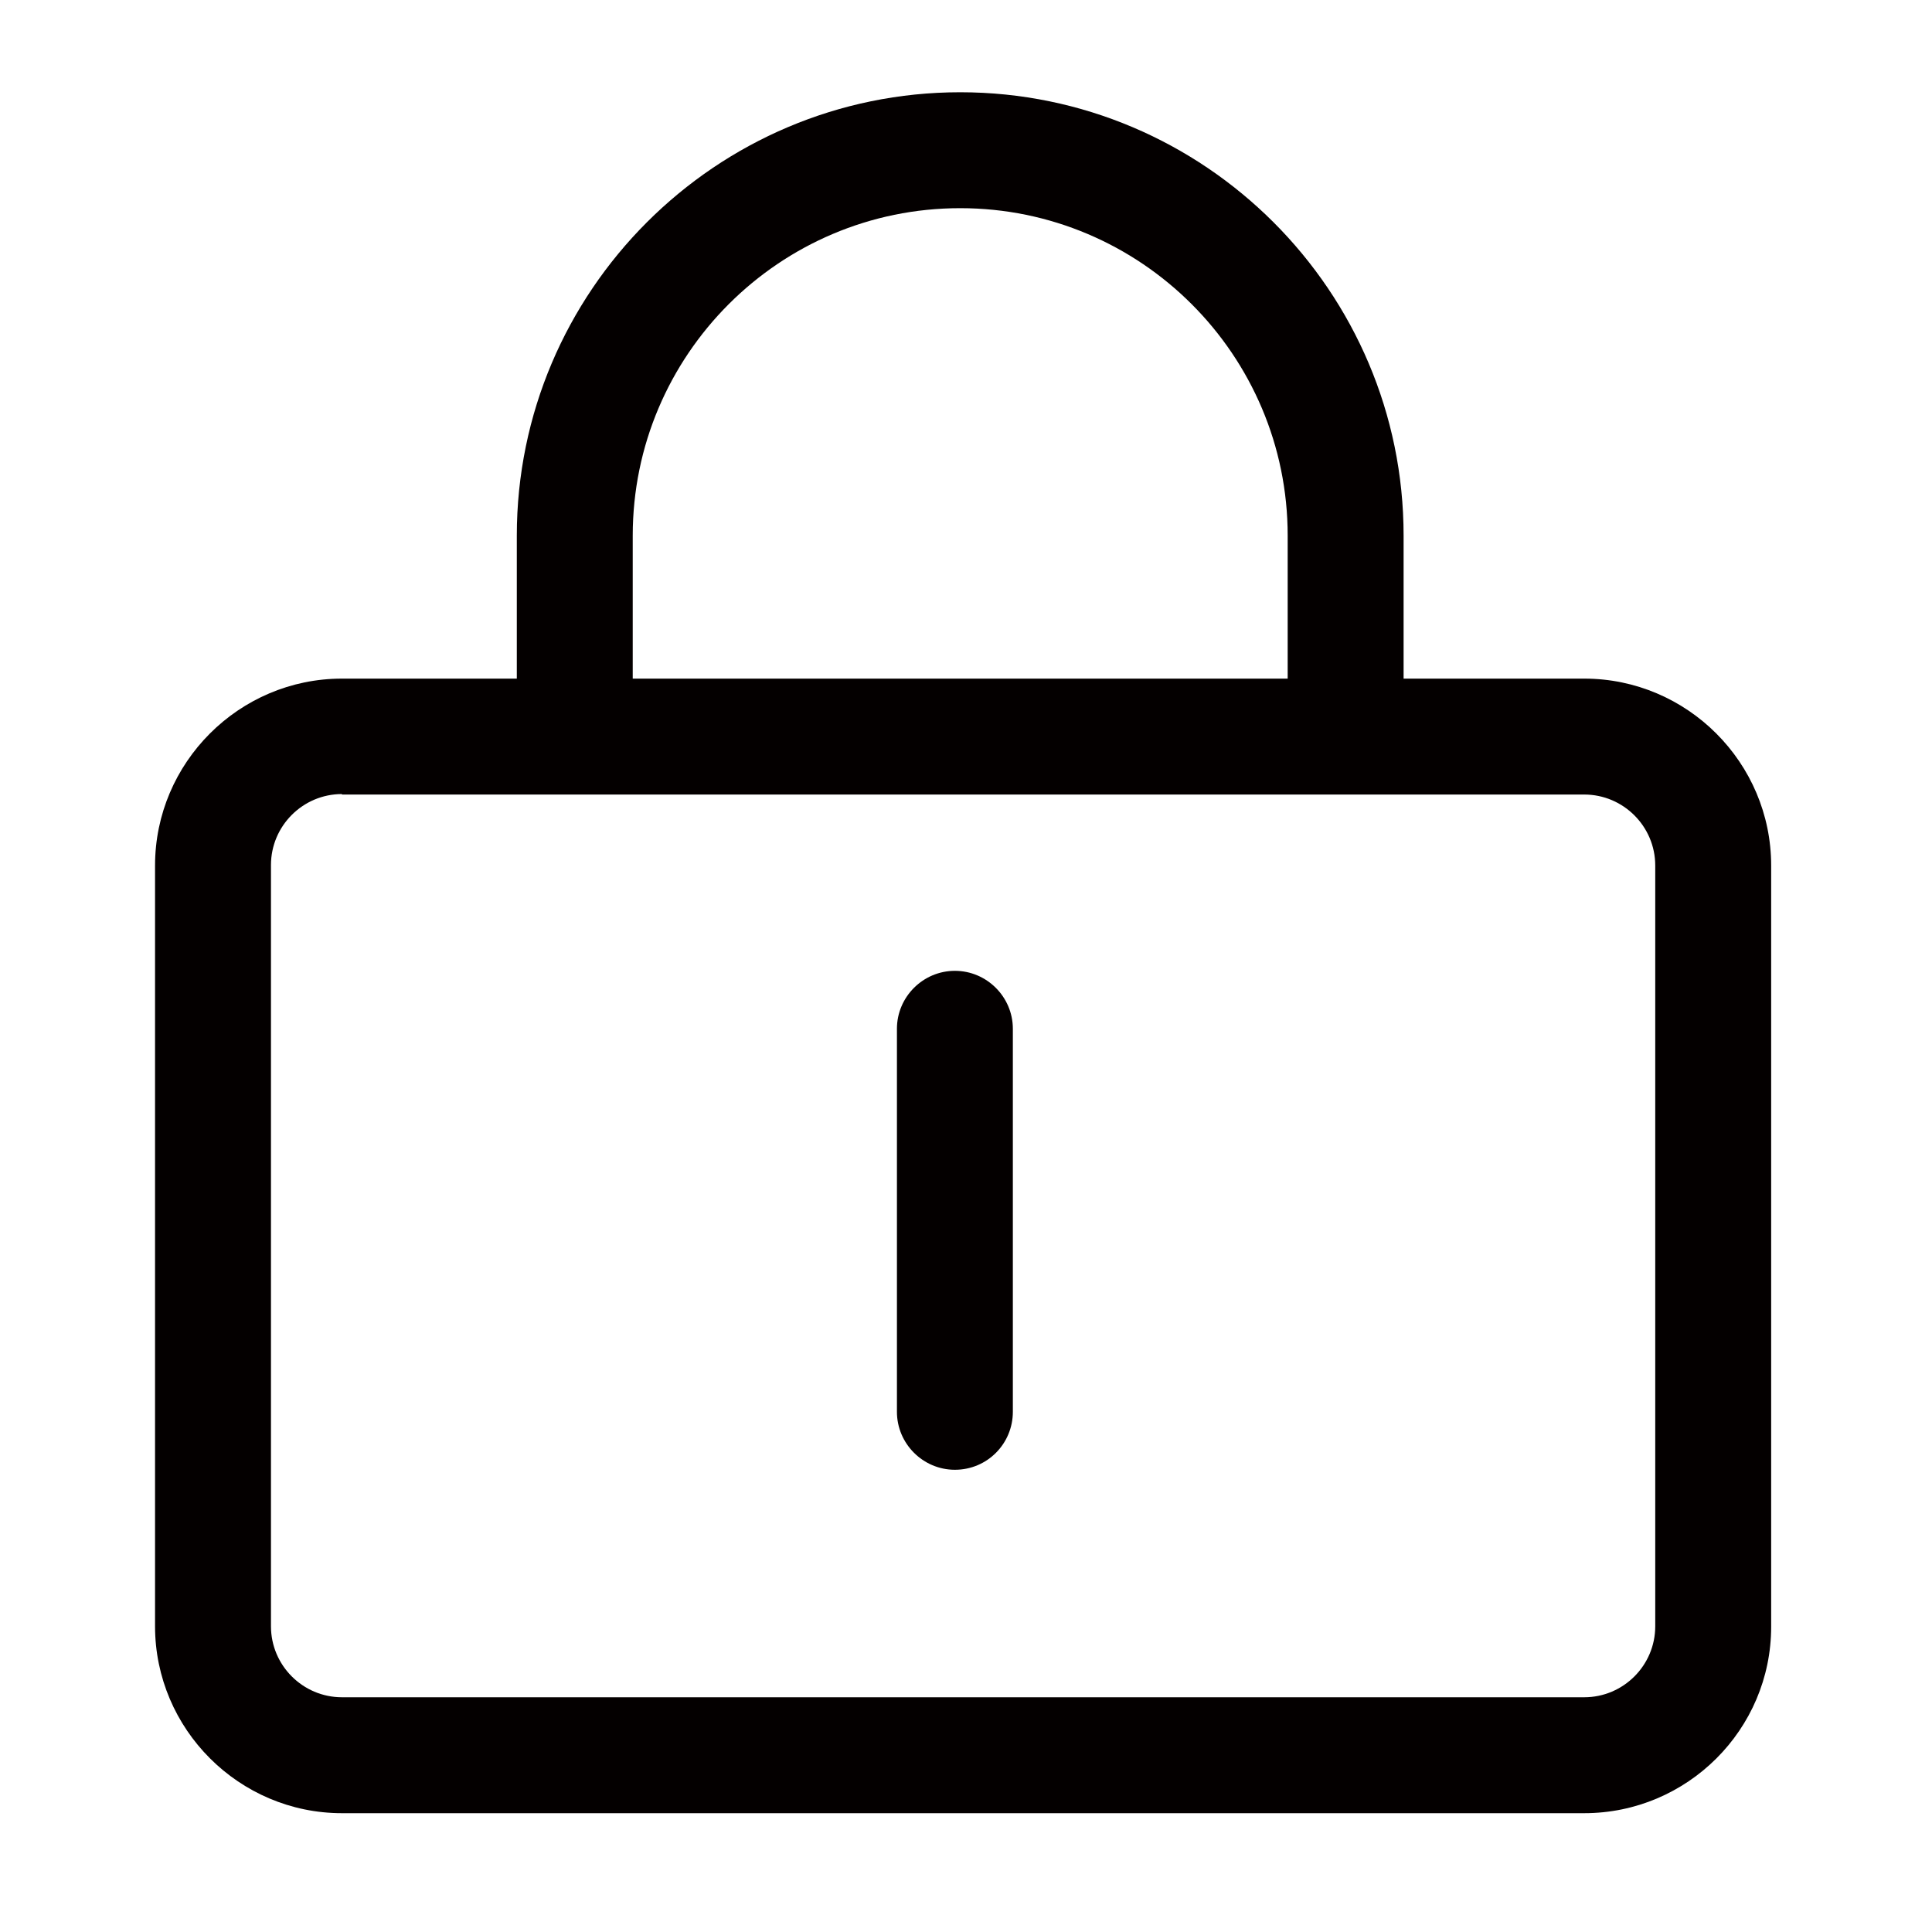 <?xml version="1.0" standalone="no"?><!DOCTYPE svg PUBLIC "-//W3C//DTD SVG 1.1//EN" "http://www.w3.org/Graphics/SVG/1.1/DTD/svg11.dtd"><svg t="1718689968367" class="icon" viewBox="0 0 1024 1024" version="1.1" xmlns="http://www.w3.org/2000/svg" p-id="4041" xmlns:xlink="http://www.w3.org/1999/xlink" width="16" height="16"><path d="M839.68 961.024H181.248c-54.528 0-99.072-44.544-99.072-99.072V458.752c0-54.528 44.544-99.072 99.072-99.072H839.68c54.528 0 99.072 44.544 99.072 99.072v403.456c0 54.528-44.544 98.816-99.072 98.816z m-658.432-540.16c-20.736 0-37.632 16.896-37.632 37.632v403.456c0 20.736 16.896 37.632 37.632 37.632H839.68c20.736 0 37.632-16.896 37.632-37.632V458.752c0-20.736-16.896-37.632-37.632-37.632H181.248z" fill="#040000" p-id="4042"></path><path d="M713.216 408.832c-16.896 0-30.72-13.824-30.72-30.72v-94.208c0-95.744-77.824-173.568-173.568-173.568S335.36 188.16 335.36 283.904v92.928c0 16.896-13.824 30.72-30.72 30.72s-30.72-13.824-30.72-30.72v-92.928c0-129.536 105.472-235.008 235.008-235.008 129.536 0 235.008 105.472 235.008 235.008v94.208c0 16.896-13.824 30.72-30.72 30.72zM506.112 779.008c-16.896 0-30.72-13.824-30.72-30.72V545.28c0-16.896 13.824-30.72 30.72-30.72s30.72 13.824 30.72 30.72v203.008c0 16.896-13.568 30.72-30.72 30.72z" fill="#040000" p-id="4043"></path></svg>